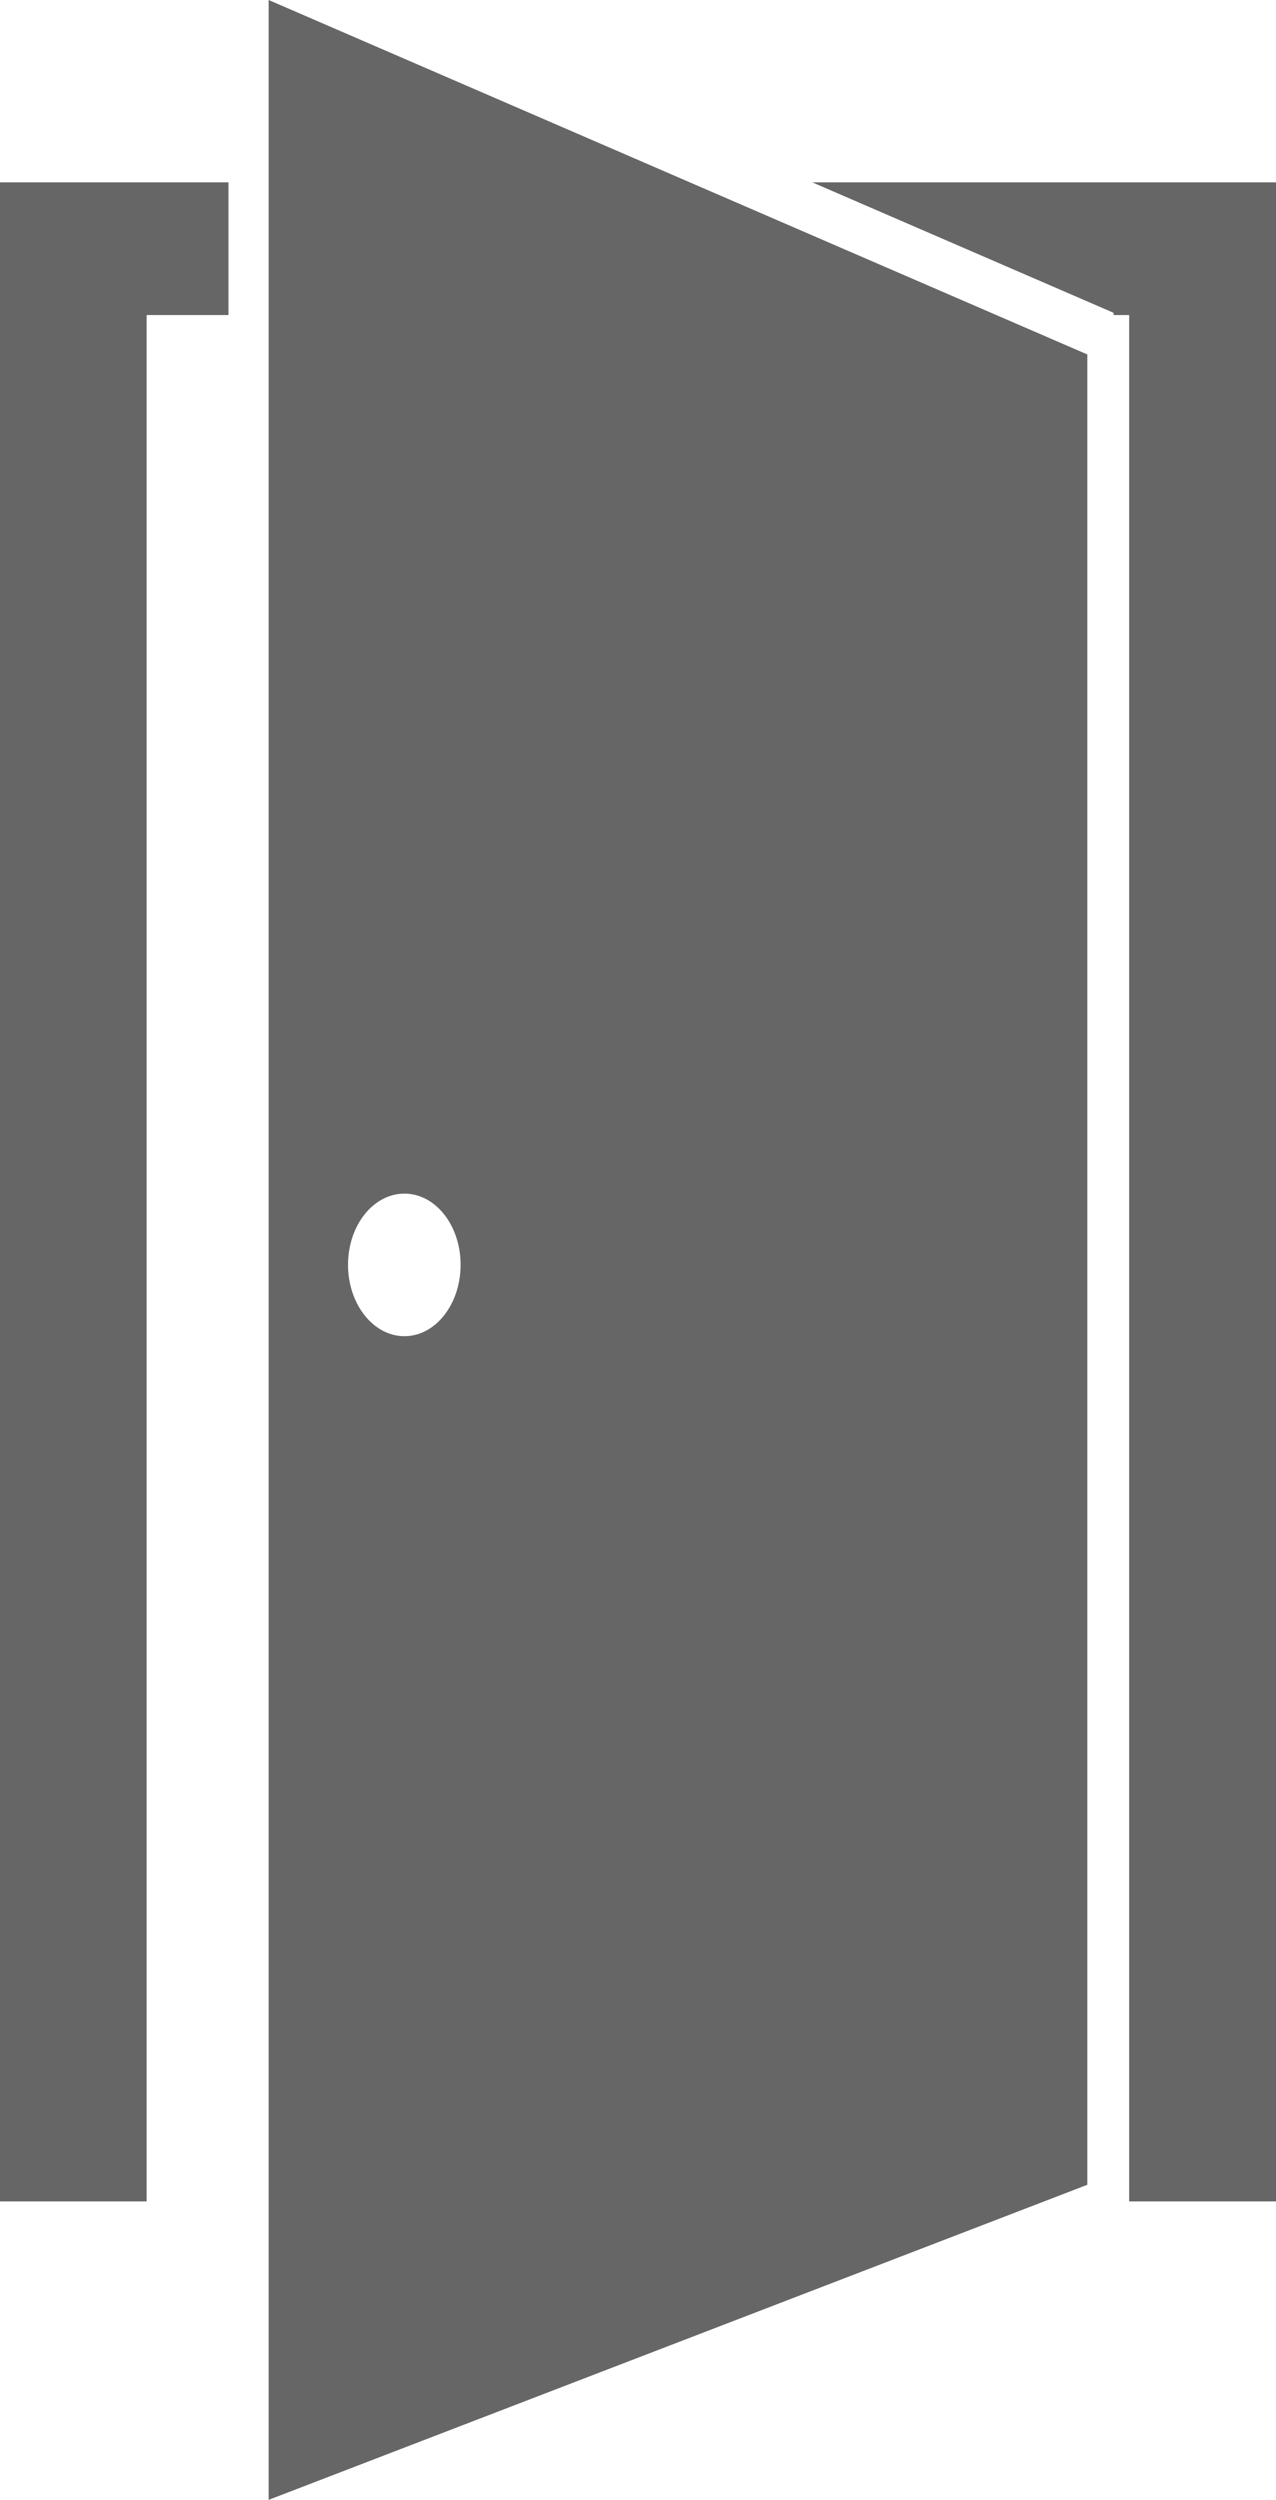 <?xml version="1.0" encoding="UTF-8" standalone="no"?>
<!-- Created with Inkscape (http://www.inkscape.org/) -->

<svg
   xmlns:dc="http://purl.org/dc/elements/1.1/"
   xmlns:cc="http://creativecommons.org/ns#"
   xmlns:rdf="http://www.w3.org/1999/02/22-rdf-syntax-ns#"
   xmlns:svg="http://www.w3.org/2000/svg"
   xmlns="http://www.w3.org/2000/svg"
   xmlns:sodipodi="http://sodipodi.sourceforge.net/DTD/sodipodi-0.dtd"
   xmlns:inkscape="http://www.inkscape.org/namespaces/inkscape"
   width="194.438"
   height="380.844"
   id="svg3091"
   version="1.1"
   inkscape:version="0.48.5 r10040"
   sodipodi:docname="icon_tor.svg">
  <defs
     id="defs3093" />
  <sodipodi:namedview
     id="base"
     pagecolor="#ffffff"
     bordercolor="#666666"
     borderopacity="1.0"
     inkscape:pageopacity="0.0"
     inkscape:pageshadow="2"
     inkscape:zoom="0.35"
     inkscape:cx="144.36161"
     inkscape:cy="-41.006703"
     inkscape:document-units="px"
     inkscape:current-layer="layer1"
     showgrid="false"
     fit-margin-top="0"
     fit-margin-left="0"
     fit-margin-right="0"
     fit-margin-bottom="0"
     inkscape:window-width="1378"
     inkscape:window-height="973"
     inkscape:window-x="3056"
     inkscape:window-y="164"
     inkscape:window-maximized="0" />
  <g
     inkscape:label="Ebene 1"
     inkscape:groupmode="layer"
     id="layer1"
     transform="translate(-205.638,-110.512)">
    <path
       inkscape:connector-curvature="0"
       style="fill:#666666;fill-opacity:1;stroke:none"
       d="m 246.576,110.512 0,380.844 124.75,-48 0,-278.844 -124.75,-54 z m 20.688,181.844 c 4.742,0 8.562,4.846 8.562,10.844 0,5.997 -3.82,10.875 -8.562,10.875 -4.742,0 -8.594,-4.878 -8.594,-10.875 0,-5.997 3.852,-10.844 8.594,-10.844 z"
       id="rect2996" />
    <g
       transform="translate(-51.455,-42.301)"
       id="g3083"
       style="fill:#666666">
      <path
         inkscape:connector-curvature="0"
         id="rect2999"
         d="m 257.094,180.594 0,307.594 22.344,0 0,-287.375 12.469,0 0,-20.219 -34.812,0 z m 123.781,0 45.906,19.875 0,0.344 2.375,0 0,287.375 22.375,0 0,-307.594 -70.656,0 z"
         style="fill:#666666;fill-opacity:1;stroke:none" />
    </g>
  </g>
</svg>
